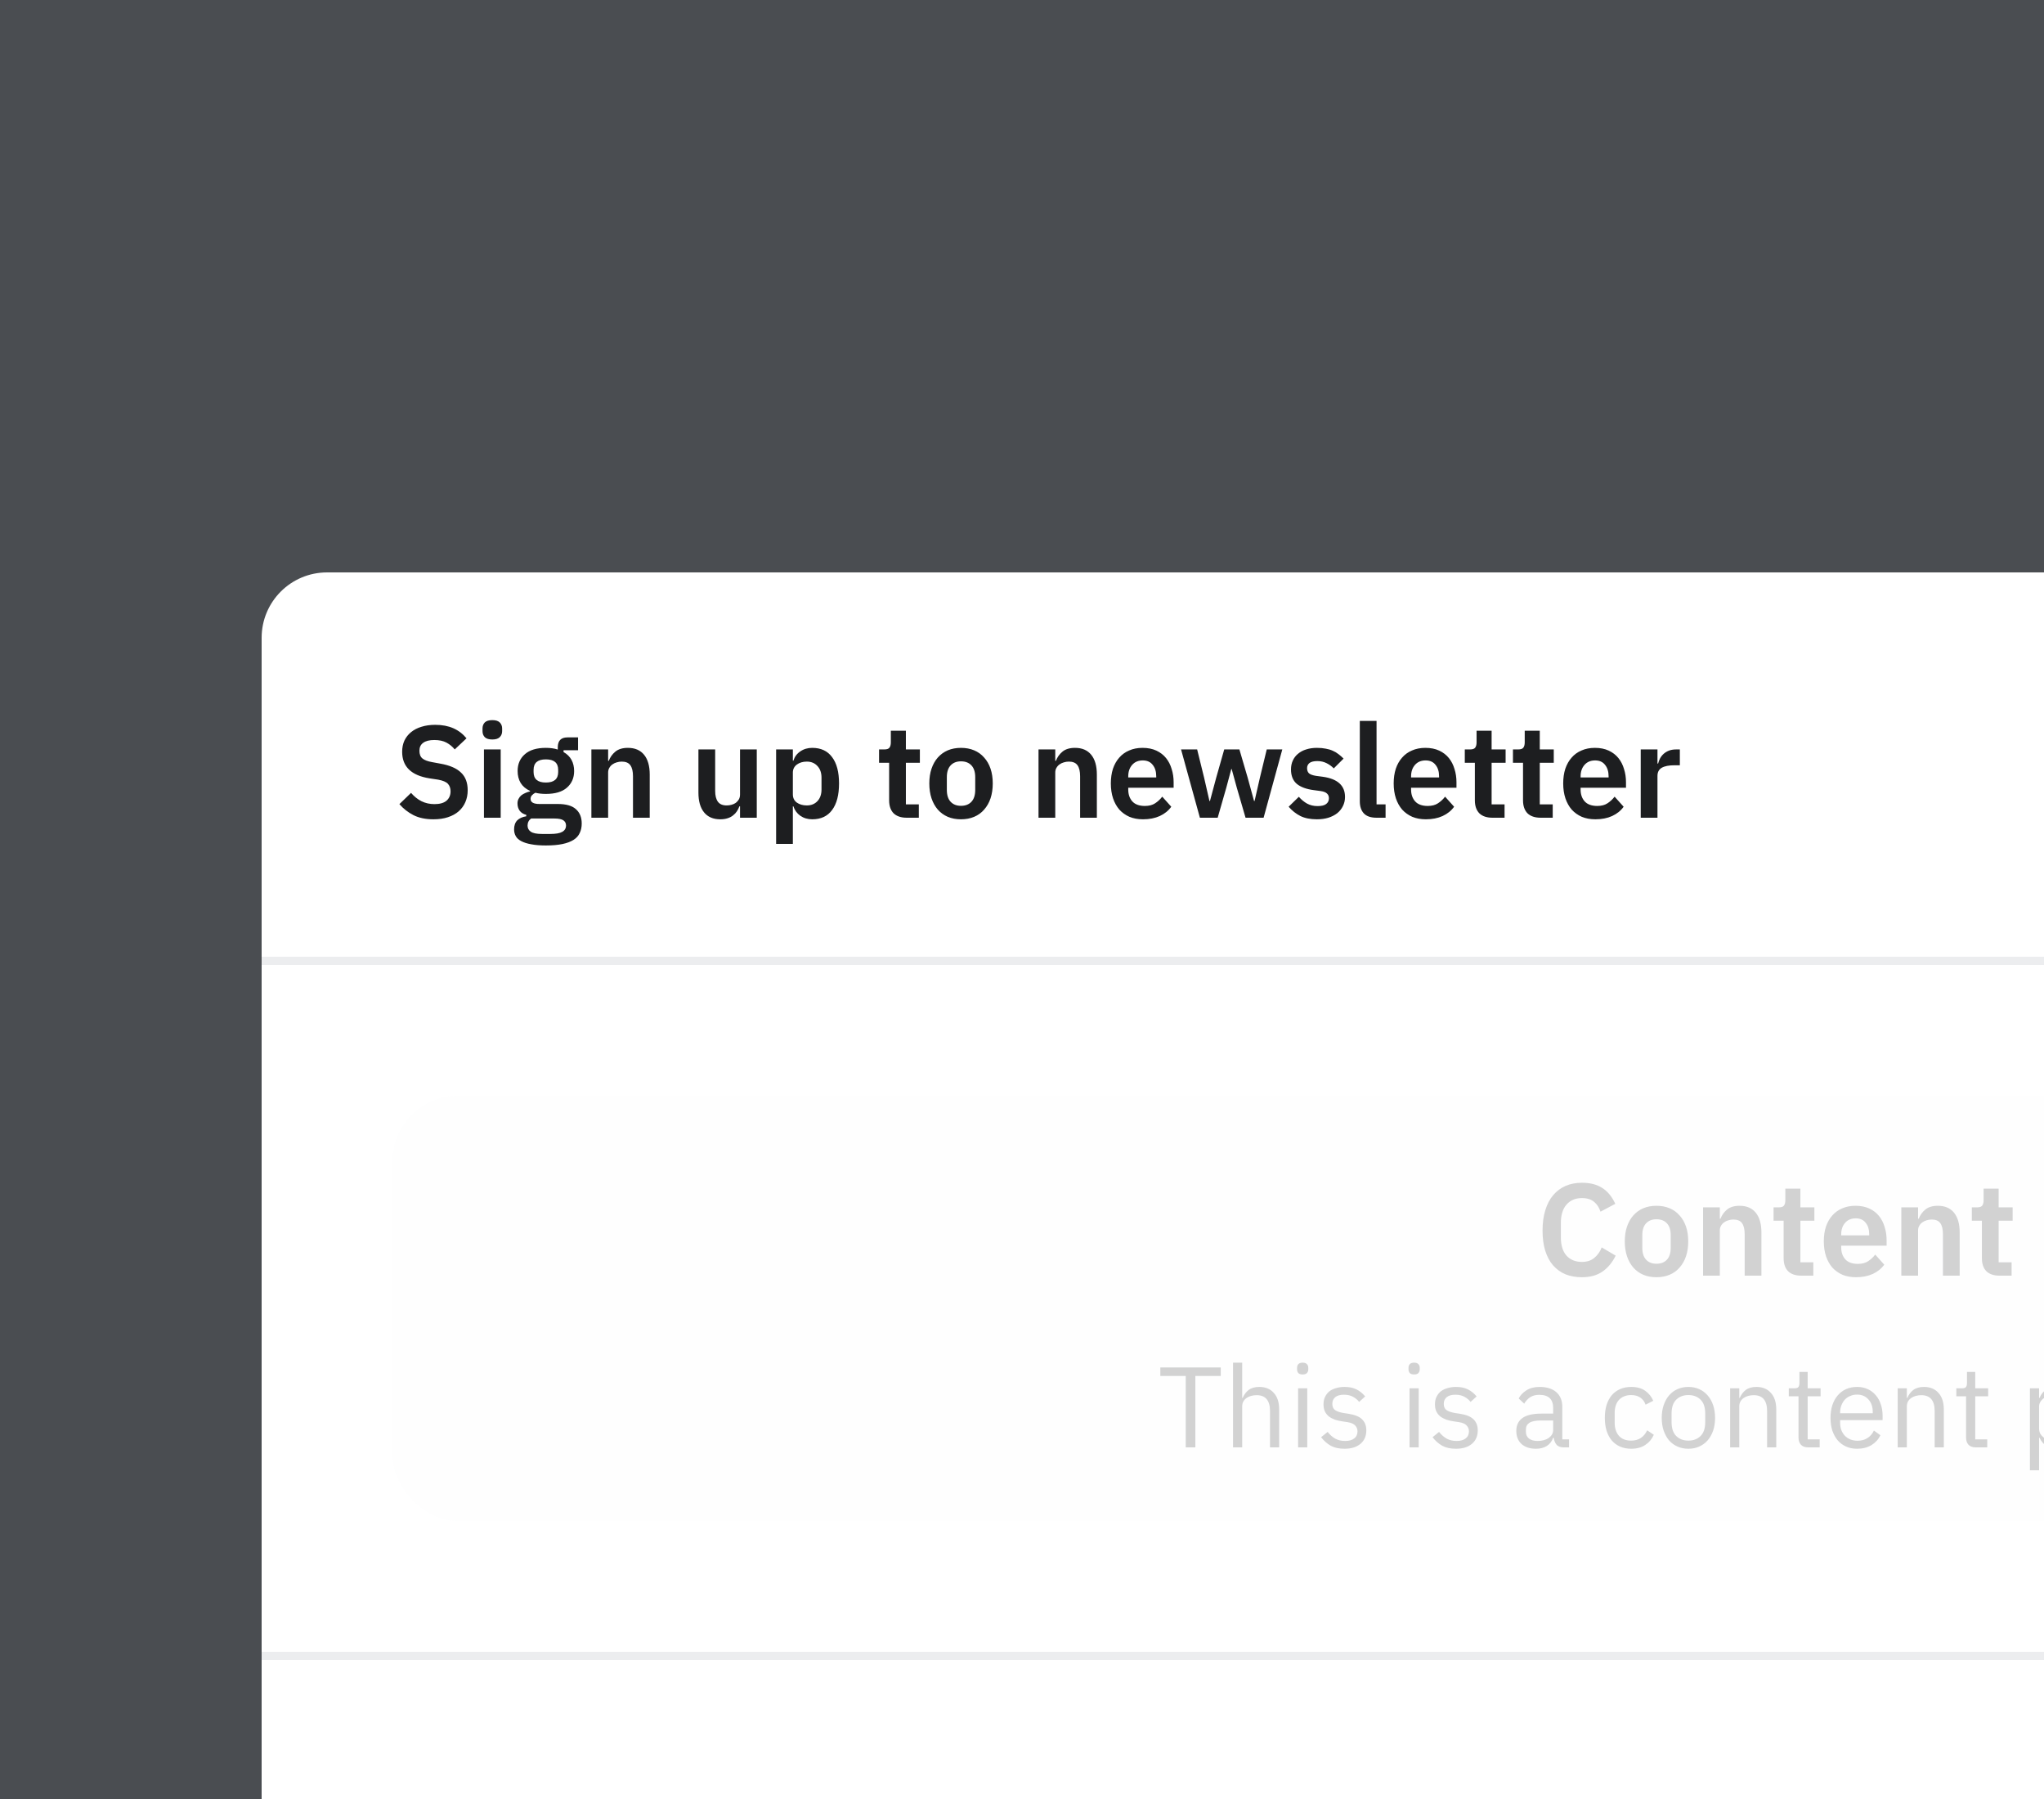 <svg width="250" height="220" viewBox="0 0 250 220" fill="none" xmlns="http://www.w3.org/2000/svg">
<g clip-path="url(#clip0_494_26155)">
<rect opacity="0.9" width="250" height="220" fill="#373A3E"/>
<g filter="url(#filter0_dd_494_26155)">
<g clip-path="url(#clip1_494_26155)">
<rect x="32" y="61" width="402" height="188" rx="8" fill="white"/>
<path d="M53.011 91.192C52.051 91.192 51.235 91.021 50.563 90.68C49.901 90.339 49.331 89.891 48.851 89.336L50.275 87.96C50.659 88.408 51.085 88.749 51.555 88.984C52.035 89.219 52.563 89.336 53.139 89.336C53.789 89.336 54.28 89.197 54.611 88.92C54.941 88.632 55.107 88.248 55.107 87.768C55.107 87.395 55 87.091 54.787 86.856C54.573 86.621 54.173 86.451 53.587 86.344L52.531 86.184C50.301 85.832 49.187 84.749 49.187 82.936C49.187 82.435 49.277 81.981 49.459 81.576C49.651 81.171 49.923 80.824 50.275 80.536C50.627 80.248 51.048 80.029 51.539 79.88C52.04 79.72 52.605 79.64 53.235 79.64C54.077 79.64 54.813 79.779 55.443 80.056C56.072 80.333 56.611 80.744 57.059 81.288L55.619 82.648C55.341 82.307 55.005 82.029 54.611 81.816C54.216 81.603 53.72 81.496 53.123 81.496C52.515 81.496 52.056 81.613 51.747 81.848C51.448 82.072 51.299 82.392 51.299 82.808C51.299 83.235 51.421 83.549 51.667 83.752C51.912 83.955 52.307 84.104 52.851 84.2L53.891 84.392C55.021 84.595 55.853 84.957 56.387 85.48C56.931 85.992 57.203 86.712 57.203 87.64C57.203 88.173 57.107 88.659 56.915 89.096C56.733 89.523 56.461 89.896 56.099 90.216C55.747 90.525 55.309 90.765 54.787 90.936C54.275 91.107 53.683 91.192 53.011 91.192ZM60.216 81.432C59.789 81.432 59.48 81.336 59.288 81.144C59.106 80.952 59.016 80.707 59.016 80.408V80.088C59.016 79.789 59.106 79.544 59.288 79.352C59.48 79.16 59.789 79.064 60.216 79.064C60.632 79.064 60.936 79.16 61.128 79.352C61.32 79.544 61.416 79.789 61.416 80.088V80.408C61.416 80.707 61.32 80.952 61.128 81.144C60.936 81.336 60.632 81.432 60.216 81.432ZM59.192 82.648H61.24V91H59.192V82.648ZM71.15 91.704C71.15 92.141 71.07 92.525 70.91 92.856C70.76 93.197 70.51 93.48 70.158 93.704C69.806 93.928 69.352 94.099 68.798 94.216C68.243 94.333 67.566 94.392 66.766 94.392C66.062 94.392 65.464 94.344 64.974 94.248C64.483 94.163 64.078 94.035 63.758 93.864C63.448 93.704 63.224 93.501 63.086 93.256C62.947 93.011 62.878 92.733 62.878 92.424C62.878 91.955 63.006 91.587 63.262 91.32C63.528 91.064 63.896 90.899 64.366 90.824V90.648C64.024 90.563 63.758 90.397 63.566 90.152C63.384 89.896 63.294 89.597 63.294 89.256C63.294 89.043 63.336 88.856 63.422 88.696C63.507 88.525 63.619 88.381 63.758 88.264C63.907 88.147 64.072 88.051 64.254 87.976C64.435 87.891 64.627 87.827 64.83 87.784V87.72C64.318 87.485 63.934 87.16 63.678 86.744C63.432 86.328 63.31 85.843 63.31 85.288C63.31 84.435 63.603 83.752 64.19 83.24C64.776 82.717 65.635 82.456 66.766 82.456C67.022 82.456 67.272 82.472 67.518 82.504C67.774 82.536 68.008 82.589 68.222 82.664V82.392C68.222 81.581 68.616 81.176 69.406 81.176H70.702V82.744H68.926V82.968C69.363 83.213 69.688 83.533 69.902 83.928C70.115 84.323 70.222 84.776 70.222 85.288C70.222 86.131 69.928 86.808 69.342 87.32C68.766 87.832 67.907 88.088 66.766 88.088C66.275 88.088 65.848 88.04 65.486 87.944C65.326 88.019 65.187 88.12 65.07 88.248C64.952 88.365 64.894 88.515 64.894 88.696C64.894 89.112 65.256 89.32 65.982 89.32H68.222C69.246 89.32 69.987 89.533 70.446 89.96C70.915 90.376 71.15 90.957 71.15 91.704ZM69.23 91.944C69.23 91.677 69.123 91.469 68.91 91.32C68.696 91.171 68.328 91.096 67.806 91.096H64.958C64.67 91.309 64.526 91.597 64.526 91.96C64.526 92.28 64.659 92.531 64.926 92.712C65.192 92.893 65.646 92.984 66.286 92.984H67.31C67.982 92.984 68.467 92.899 68.766 92.728C69.075 92.557 69.23 92.296 69.23 91.944ZM66.766 86.696C67.768 86.696 68.27 86.269 68.27 85.416V85.144C68.27 84.291 67.768 83.864 66.766 83.864C65.763 83.864 65.262 84.291 65.262 85.144V85.416C65.262 86.269 65.763 86.696 66.766 86.696ZM72.332 91V82.648H74.38V84.04H74.46C74.631 83.592 74.898 83.219 75.26 82.92C75.634 82.611 76.146 82.456 76.796 82.456C77.66 82.456 78.322 82.739 78.78 83.304C79.239 83.869 79.468 84.675 79.468 85.72V91H77.42V85.928C77.42 85.331 77.314 84.883 77.1 84.584C76.887 84.285 76.535 84.136 76.044 84.136C75.831 84.136 75.623 84.168 75.42 84.232C75.228 84.285 75.052 84.371 74.892 84.488C74.743 84.595 74.62 84.733 74.524 84.904C74.428 85.064 74.38 85.256 74.38 85.48V91H72.332ZM90.512 89.608H90.432C90.357 89.821 90.256 90.024 90.128 90.216C90.011 90.397 89.856 90.563 89.664 90.712C89.483 90.861 89.259 90.979 88.992 91.064C88.736 91.149 88.437 91.192 88.096 91.192C87.232 91.192 86.571 90.909 86.112 90.344C85.653 89.779 85.424 88.973 85.424 87.928V82.648H87.472V87.72C87.472 88.296 87.584 88.739 87.808 89.048C88.032 89.347 88.389 89.496 88.88 89.496C89.083 89.496 89.28 89.469 89.472 89.416C89.675 89.363 89.851 89.283 90 89.176C90.149 89.059 90.272 88.92 90.368 88.76C90.464 88.589 90.512 88.392 90.512 88.168V82.648H92.56V91H90.512V89.608ZM94.926 82.648H96.974V84.024H97.038C97.188 83.544 97.47 83.165 97.886 82.888C98.302 82.6 98.787 82.456 99.342 82.456C100.409 82.456 101.22 82.835 101.774 83.592C102.34 84.339 102.622 85.411 102.622 86.808C102.622 88.216 102.34 89.299 101.774 90.056C101.22 90.813 100.409 91.192 99.342 91.192C98.787 91.192 98.302 91.048 97.886 90.76C97.481 90.472 97.198 90.088 97.038 89.608H96.974V94.2H94.926V82.648ZM98.686 89.496C99.219 89.496 99.651 89.32 99.982 88.968C100.313 88.616 100.478 88.141 100.478 87.544V86.104C100.478 85.507 100.313 85.032 99.982 84.68C99.651 84.317 99.219 84.136 98.686 84.136C98.195 84.136 97.785 84.259 97.454 84.504C97.134 84.749 96.974 85.075 96.974 85.48V88.136C96.974 88.573 97.134 88.909 97.454 89.144C97.785 89.379 98.195 89.496 98.686 89.496ZM110.909 91C110.205 91 109.667 90.819 109.293 90.456C108.931 90.083 108.749 89.555 108.749 88.872V84.28H107.517V82.648H108.157C108.467 82.648 108.675 82.579 108.781 82.44C108.899 82.291 108.957 82.072 108.957 81.784V80.36H110.797V82.648H112.509V84.28H110.797V89.368H112.381V91H110.909ZM117.535 91.192C116.938 91.192 116.399 91.091 115.919 90.888C115.45 90.685 115.044 90.392 114.703 90.008C114.372 89.624 114.116 89.165 113.935 88.632C113.754 88.088 113.663 87.48 113.663 86.808C113.663 86.136 113.754 85.533 113.935 85C114.116 84.467 114.372 84.013 114.703 83.64C115.044 83.256 115.45 82.963 115.919 82.76C116.399 82.557 116.938 82.456 117.535 82.456C118.132 82.456 118.671 82.557 119.151 82.76C119.631 82.963 120.036 83.256 120.367 83.64C120.708 84.013 120.97 84.467 121.151 85C121.332 85.533 121.423 86.136 121.423 86.808C121.423 87.48 121.332 88.088 121.151 88.632C120.97 89.165 120.708 89.624 120.367 90.008C120.036 90.392 119.631 90.685 119.151 90.888C118.671 91.091 118.132 91.192 117.535 91.192ZM117.535 89.544C118.079 89.544 118.506 89.379 118.815 89.048C119.124 88.717 119.279 88.232 119.279 87.592V86.04C119.279 85.411 119.124 84.931 118.815 84.6C118.506 84.269 118.079 84.104 117.535 84.104C117.002 84.104 116.58 84.269 116.271 84.6C115.962 84.931 115.807 85.411 115.807 86.04V87.592C115.807 88.232 115.962 88.717 116.271 89.048C116.58 89.379 117.002 89.544 117.535 89.544ZM127.02 91V82.648H129.068V84.04H129.148C129.319 83.592 129.585 83.219 129.948 82.92C130.321 82.611 130.833 82.456 131.484 82.456C132.348 82.456 133.009 82.739 133.468 83.304C133.927 83.869 134.156 84.675 134.156 85.72V91H132.108V85.928C132.108 85.331 132.001 84.883 131.788 84.584C131.575 84.285 131.223 84.136 130.732 84.136C130.519 84.136 130.311 84.168 130.108 84.232C129.916 84.285 129.74 84.371 129.58 84.488C129.431 84.595 129.308 84.733 129.212 84.904C129.116 85.064 129.068 85.256 129.068 85.48V91H127.02ZM139.802 91.192C139.184 91.192 138.629 91.091 138.138 90.888C137.658 90.675 137.248 90.381 136.906 90.008C136.576 89.624 136.32 89.165 136.138 88.632C135.957 88.088 135.866 87.48 135.866 86.808C135.866 86.147 135.952 85.549 136.122 85.016C136.304 84.483 136.56 84.029 136.89 83.656C137.221 83.272 137.626 82.979 138.106 82.776C138.586 82.563 139.13 82.456 139.738 82.456C140.389 82.456 140.954 82.568 141.434 82.792C141.914 83.016 142.309 83.32 142.618 83.704C142.928 84.088 143.157 84.536 143.306 85.048C143.466 85.549 143.546 86.088 143.546 86.664V87.336H137.994V87.544C137.994 88.152 138.165 88.643 138.506 89.016C138.848 89.379 139.354 89.56 140.026 89.56C140.538 89.56 140.954 89.453 141.274 89.24C141.605 89.027 141.898 88.755 142.154 88.424L143.258 89.656C142.917 90.136 142.448 90.515 141.85 90.792C141.264 91.059 140.581 91.192 139.802 91.192ZM139.77 83.992C139.226 83.992 138.794 84.173 138.474 84.536C138.154 84.899 137.994 85.368 137.994 85.944V86.072H141.418V85.928C141.418 85.352 141.274 84.888 140.986 84.536C140.709 84.173 140.304 83.992 139.77 83.992ZM144.454 82.648H146.422L147.27 86.088L147.926 88.952H147.99L148.758 86.088L149.734 82.648H151.59L152.598 86.088L153.382 88.952H153.446L154.102 86.088L154.934 82.648H156.838L154.55 91H152.342L151.27 87.32L150.646 85.048H150.598L149.99 87.32L148.934 91H146.758L144.454 82.648ZM161.068 91.192C160.268 91.192 159.596 91.059 159.052 90.792C158.508 90.515 158.028 90.136 157.612 89.656L158.86 88.44C159.17 88.792 159.506 89.069 159.868 89.272C160.242 89.475 160.668 89.576 161.148 89.576C161.639 89.576 161.991 89.491 162.204 89.32C162.428 89.149 162.54 88.915 162.54 88.616C162.54 88.371 162.46 88.179 162.3 88.04C162.151 87.891 161.89 87.789 161.516 87.736L160.684 87.624C159.778 87.507 159.084 87.251 158.604 86.856C158.135 86.451 157.9 85.864 157.9 85.096C157.9 84.691 157.975 84.328 158.124 84.008C158.274 83.677 158.487 83.4 158.764 83.176C159.042 82.941 159.372 82.765 159.756 82.648C160.151 82.52 160.588 82.456 161.068 82.456C161.474 82.456 161.831 82.488 162.14 82.552C162.46 82.605 162.748 82.691 163.004 82.808C163.26 82.915 163.495 83.053 163.708 83.224C163.922 83.384 164.13 83.565 164.332 83.768L163.132 84.968C162.887 84.712 162.594 84.499 162.252 84.328C161.911 84.157 161.538 84.072 161.132 84.072C160.684 84.072 160.359 84.152 160.156 84.312C159.964 84.472 159.868 84.68 159.868 84.936C159.868 85.213 159.948 85.427 160.108 85.576C160.279 85.715 160.562 85.816 160.956 85.88L161.804 85.992C163.607 86.248 164.508 87.069 164.508 88.456C164.508 88.861 164.423 89.235 164.252 89.576C164.092 89.907 163.863 90.195 163.564 90.44C163.266 90.675 162.903 90.861 162.476 91C162.06 91.128 161.591 91.192 161.068 91.192ZM168.365 91C167.661 91 167.143 90.824 166.813 90.472C166.482 90.12 166.317 89.624 166.317 88.984V79.16H168.365V89.368H169.469V91H168.365ZM174.396 91.192C173.777 91.192 173.223 91.091 172.732 90.888C172.252 90.675 171.841 90.381 171.5 90.008C171.169 89.624 170.913 89.165 170.732 88.632C170.551 88.088 170.46 87.48 170.46 86.808C170.46 86.147 170.545 85.549 170.716 85.016C170.897 84.483 171.153 84.029 171.484 83.656C171.815 83.272 172.22 82.979 172.7 82.776C173.18 82.563 173.724 82.456 174.332 82.456C174.983 82.456 175.548 82.568 176.028 82.792C176.508 83.016 176.903 83.32 177.212 83.704C177.521 84.088 177.751 84.536 177.9 85.048C178.06 85.549 178.14 86.088 178.14 86.664V87.336H172.588V87.544C172.588 88.152 172.759 88.643 173.1 89.016C173.441 89.379 173.948 89.56 174.62 89.56C175.132 89.56 175.548 89.453 175.868 89.24C176.199 89.027 176.492 88.755 176.748 88.424L177.852 89.656C177.511 90.136 177.041 90.515 176.444 90.792C175.857 91.059 175.175 91.192 174.396 91.192ZM174.364 83.992C173.82 83.992 173.388 84.173 173.068 84.536C172.748 84.899 172.588 85.368 172.588 85.944V86.072H176.012V85.928C176.012 85.352 175.868 84.888 175.58 84.536C175.303 84.173 174.897 83.992 174.364 83.992ZM182.55 91C181.846 91 181.307 90.819 180.934 90.456C180.571 90.083 180.39 89.555 180.39 88.872V84.28H179.158V82.648H179.798C180.107 82.648 180.315 82.579 180.422 82.44C180.539 82.291 180.598 82.072 180.598 81.784V80.36H182.438V82.648H184.15V84.28H182.438V89.368H184.022V91H182.55ZM188.44 91C187.736 91 187.198 90.819 186.824 90.456C186.462 90.083 186.28 89.555 186.28 88.872V84.28H185.048V82.648H185.688C185.998 82.648 186.206 82.579 186.312 82.44C186.43 82.291 186.488 82.072 186.488 81.784V80.36H188.328V82.648H190.04V84.28H188.328V89.368H189.912V91H188.44ZM195.13 91.192C194.512 91.192 193.957 91.091 193.466 90.888C192.986 90.675 192.576 90.381 192.234 90.008C191.904 89.624 191.648 89.165 191.466 88.632C191.285 88.088 191.194 87.48 191.194 86.808C191.194 86.147 191.28 85.549 191.45 85.016C191.632 84.483 191.888 84.029 192.218 83.656C192.549 83.272 192.954 82.979 193.434 82.776C193.914 82.563 194.458 82.456 195.066 82.456C195.717 82.456 196.282 82.568 196.762 82.792C197.242 83.016 197.637 83.32 197.946 83.704C198.256 84.088 198.485 84.536 198.634 85.048C198.794 85.549 198.874 86.088 198.874 86.664V87.336H193.322V87.544C193.322 88.152 193.493 88.643 193.834 89.016C194.176 89.379 194.682 89.56 195.354 89.56C195.866 89.56 196.282 89.453 196.602 89.24C196.933 89.027 197.226 88.755 197.482 88.424L198.586 89.656C198.245 90.136 197.776 90.515 197.178 90.792C196.592 91.059 195.909 91.192 195.13 91.192ZM195.098 83.992C194.554 83.992 194.122 84.173 193.802 84.536C193.482 84.899 193.322 85.368 193.322 85.944V86.072H196.746V85.928C196.746 85.352 196.602 84.888 196.314 84.536C196.037 84.173 195.632 83.992 195.098 83.992ZM200.676 91V82.648H202.724V84.376H202.804C202.858 84.152 202.938 83.939 203.044 83.736C203.162 83.523 203.311 83.336 203.492 83.176C203.674 83.016 203.887 82.888 204.132 82.792C204.388 82.696 204.682 82.648 205.012 82.648H205.46V84.584H204.82C204.127 84.584 203.604 84.685 203.252 84.888C202.9 85.091 202.724 85.421 202.724 85.88V91H200.676Z" fill="#1D1E20"/>
<rect x="32" y="108" width="402" height="1" fill="#ECEDEF"/>
<rect width="402" height="84" transform="translate(32 109)" fill="white"/>
<g opacity="0.2">
<rect x="48" y="125" width="370" height="52" rx="8" fill="#F8FAFC"/>
<path d="M193.484 147.192C192.748 147.192 192.081 147.075 191.484 146.84C190.897 146.595 190.391 146.232 189.964 145.752C189.548 145.272 189.228 144.68 189.004 143.976C188.78 143.261 188.668 142.435 188.668 141.496C188.668 140.557 188.78 139.725 189.004 139C189.228 138.264 189.548 137.651 189.964 137.16C190.391 136.659 190.897 136.28 191.484 136.024C192.081 135.768 192.748 135.64 193.484 135.64C194.487 135.64 195.319 135.853 195.98 136.28C196.641 136.707 197.169 137.352 197.564 138.216L195.756 139.176C195.596 138.675 195.335 138.275 194.972 137.976C194.609 137.667 194.113 137.512 193.484 137.512C192.695 137.512 192.065 137.779 191.596 138.312C191.137 138.845 190.908 139.592 190.908 140.552V142.312C190.908 143.283 191.137 144.029 191.596 144.552C192.065 145.064 192.695 145.32 193.484 145.32C194.113 145.32 194.625 145.149 195.02 144.808C195.425 144.467 195.719 144.045 195.9 143.544L197.612 144.552C197.207 145.384 196.668 146.035 195.996 146.504C195.324 146.963 194.487 147.192 193.484 147.192ZM202.598 147.192C202 147.192 201.462 147.091 200.982 146.888C200.512 146.685 200.107 146.392 199.766 146.008C199.435 145.624 199.179 145.165 198.998 144.632C198.816 144.088 198.726 143.48 198.726 142.808C198.726 142.136 198.816 141.533 198.998 141C199.179 140.467 199.435 140.013 199.766 139.64C200.107 139.256 200.512 138.963 200.982 138.76C201.462 138.557 202 138.456 202.598 138.456C203.195 138.456 203.734 138.557 204.214 138.76C204.694 138.963 205.099 139.256 205.43 139.64C205.771 140.013 206.032 140.467 206.214 141C206.395 141.533 206.486 142.136 206.486 142.808C206.486 143.48 206.395 144.088 206.214 144.632C206.032 145.165 205.771 145.624 205.43 146.008C205.099 146.392 204.694 146.685 204.214 146.888C203.734 147.091 203.195 147.192 202.598 147.192ZM202.598 145.544C203.142 145.544 203.568 145.379 203.878 145.048C204.187 144.717 204.342 144.232 204.342 143.592V142.04C204.342 141.411 204.187 140.931 203.878 140.6C203.568 140.269 203.142 140.104 202.598 140.104C202.064 140.104 201.643 140.269 201.334 140.6C201.024 140.931 200.87 141.411 200.87 142.04V143.592C200.87 144.232 201.024 144.717 201.334 145.048C201.643 145.379 202.064 145.544 202.598 145.544ZM208.301 147V138.648H210.349V140.04H210.429C210.6 139.592 210.867 139.219 211.229 138.92C211.603 138.611 212.115 138.456 212.765 138.456C213.629 138.456 214.291 138.739 214.749 139.304C215.208 139.869 215.437 140.675 215.437 141.72V147H213.389V141.928C213.389 141.331 213.283 140.883 213.069 140.584C212.856 140.285 212.504 140.136 212.013 140.136C211.8 140.136 211.592 140.168 211.389 140.232C211.197 140.285 211.021 140.371 210.861 140.488C210.712 140.595 210.589 140.733 210.493 140.904C210.397 141.064 210.349 141.256 210.349 141.48V147H208.301ZM220.315 147C219.611 147 219.073 146.819 218.699 146.456C218.337 146.083 218.155 145.555 218.155 144.872V140.28H216.923V138.648H217.563C217.873 138.648 218.081 138.579 218.187 138.44C218.305 138.291 218.363 138.072 218.363 137.784V136.36H220.203V138.648H221.915V140.28H220.203V145.368H221.787V147H220.315ZM227.005 147.192C226.387 147.192 225.832 147.091 225.341 146.888C224.861 146.675 224.451 146.381 224.109 146.008C223.779 145.624 223.523 145.165 223.341 144.632C223.16 144.088 223.069 143.48 223.069 142.808C223.069 142.147 223.155 141.549 223.325 141.016C223.507 140.483 223.763 140.029 224.093 139.656C224.424 139.272 224.829 138.979 225.309 138.776C225.789 138.563 226.333 138.456 226.941 138.456C227.592 138.456 228.157 138.568 228.637 138.792C229.117 139.016 229.512 139.32 229.821 139.704C230.131 140.088 230.36 140.536 230.509 141.048C230.669 141.549 230.749 142.088 230.749 142.664V143.336H225.197V143.544C225.197 144.152 225.368 144.643 225.709 145.016C226.051 145.379 226.557 145.56 227.229 145.56C227.741 145.56 228.157 145.453 228.477 145.24C228.808 145.027 229.101 144.755 229.357 144.424L230.461 145.656C230.12 146.136 229.651 146.515 229.053 146.792C228.467 147.059 227.784 147.192 227.005 147.192ZM226.973 139.992C226.429 139.992 225.997 140.173 225.677 140.536C225.357 140.899 225.197 141.368 225.197 141.944V142.072H228.621V141.928C228.621 141.352 228.477 140.888 228.189 140.536C227.912 140.173 227.507 139.992 226.973 139.992ZM232.551 147V138.648H234.599V140.04H234.679C234.85 139.592 235.117 139.219 235.479 138.92C235.853 138.611 236.365 138.456 237.015 138.456C237.879 138.456 238.541 138.739 238.999 139.304C239.458 139.869 239.687 140.675 239.687 141.72V147H237.639V141.928C237.639 141.331 237.533 140.883 237.319 140.584C237.106 140.285 236.754 140.136 236.263 140.136C236.05 140.136 235.842 140.168 235.639 140.232C235.447 140.285 235.271 140.371 235.111 140.488C234.962 140.595 234.839 140.733 234.743 140.904C234.647 141.064 234.599 141.256 234.599 141.48V147H232.551ZM244.565 147C243.861 147 243.323 146.819 242.949 146.456C242.587 146.083 242.405 145.555 242.405 144.872V140.28H241.173V138.648H241.813C242.123 138.648 242.331 138.579 242.437 138.44C242.555 138.291 242.613 138.072 242.613 137.784V136.36H244.453V138.648H246.165V140.28H244.453V145.368H246.037V147H244.565ZM254.459 147.192C253.659 147.192 252.987 147.059 252.443 146.792C251.899 146.515 251.419 146.136 251.003 145.656L252.251 144.44C252.56 144.792 252.896 145.069 253.259 145.272C253.632 145.475 254.059 145.576 254.539 145.576C255.03 145.576 255.382 145.491 255.595 145.32C255.819 145.149 255.931 144.915 255.931 144.616C255.931 144.371 255.851 144.179 255.691 144.04C255.542 143.891 255.28 143.789 254.907 143.736L254.075 143.624C253.168 143.507 252.475 143.251 251.995 142.856C251.526 142.451 251.291 141.864 251.291 141.096C251.291 140.691 251.366 140.328 251.515 140.008C251.664 139.677 251.878 139.4 252.155 139.176C252.432 138.941 252.763 138.765 253.147 138.648C253.542 138.52 253.979 138.456 254.459 138.456C254.864 138.456 255.222 138.488 255.531 138.552C255.851 138.605 256.139 138.691 256.395 138.808C256.651 138.915 256.886 139.053 257.099 139.224C257.312 139.384 257.52 139.565 257.723 139.768L256.523 140.968C256.278 140.712 255.984 140.499 255.643 140.328C255.302 140.157 254.928 140.072 254.523 140.072C254.075 140.072 253.75 140.152 253.547 140.312C253.355 140.472 253.259 140.68 253.259 140.936C253.259 141.213 253.339 141.427 253.499 141.576C253.67 141.715 253.952 141.816 254.347 141.88L255.195 141.992C256.998 142.248 257.899 143.069 257.899 144.456C257.899 144.861 257.814 145.235 257.643 145.576C257.483 145.907 257.254 146.195 256.955 146.44C256.656 146.675 256.294 146.861 255.867 147C255.451 147.128 254.982 147.192 254.459 147.192ZM261.755 147C261.051 147 260.534 146.824 260.203 146.472C259.873 146.12 259.707 145.624 259.707 144.984V135.16H261.755V145.368H262.859V147H261.755ZM267.723 147.192C267.125 147.192 266.587 147.091 266.107 146.888C265.637 146.685 265.232 146.392 264.891 146.008C264.56 145.624 264.304 145.165 264.123 144.632C263.941 144.088 263.851 143.48 263.851 142.808C263.851 142.136 263.941 141.533 264.123 141C264.304 140.467 264.56 140.013 264.891 139.64C265.232 139.256 265.637 138.963 266.107 138.76C266.587 138.557 267.125 138.456 267.723 138.456C268.32 138.456 268.859 138.557 269.339 138.76C269.819 138.963 270.224 139.256 270.555 139.64C270.896 140.013 271.157 140.467 271.339 141C271.52 141.533 271.611 142.136 271.611 142.808C271.611 143.48 271.52 144.088 271.339 144.632C271.157 145.165 270.896 145.624 270.555 146.008C270.224 146.392 269.819 146.685 269.339 146.888C268.859 147.091 268.32 147.192 267.723 147.192ZM267.723 145.544C268.267 145.544 268.693 145.379 269.003 145.048C269.312 144.717 269.467 144.232 269.467 143.592V142.04C269.467 141.411 269.312 140.931 269.003 140.6C268.693 140.269 268.267 140.104 267.723 140.104C267.189 140.104 266.768 140.269 266.459 140.6C266.149 140.931 265.995 141.411 265.995 142.04V143.592C265.995 144.232 266.149 144.717 266.459 145.048C266.768 145.379 267.189 145.544 267.723 145.544ZM275.972 147C275.268 147 274.729 146.819 274.356 146.456C273.993 146.083 273.812 145.555 273.812 144.872V140.28H272.58V138.648H273.22C273.529 138.648 273.737 138.579 273.844 138.44C273.961 138.291 274.02 138.072 274.02 137.784V136.36H275.86V138.648H277.572V140.28H275.86V145.368H277.444V147H275.972Z" fill="#1D1E20"/>
<path d="M146.202 159.264V168H145.026V159.264H141.918V158.228H149.31V159.264H146.202ZM150.812 157.64H151.932V161.952H151.988C152.165 161.541 152.413 161.215 152.73 160.972C153.057 160.729 153.491 160.608 154.032 160.608C154.779 160.608 155.367 160.851 155.796 161.336C156.235 161.812 156.454 162.489 156.454 163.366V168H155.334V163.562C155.334 162.265 154.788 161.616 153.696 161.616C153.472 161.616 153.253 161.644 153.038 161.7C152.833 161.756 152.646 161.84 152.478 161.952C152.31 162.064 152.175 162.209 152.072 162.386C151.979 162.554 151.932 162.755 151.932 162.988V168H150.812V157.64ZM159.329 159.082C159.086 159.082 158.909 159.026 158.797 158.914C158.694 158.793 158.643 158.639 158.643 158.452V158.27C158.643 158.083 158.694 157.934 158.797 157.822C158.909 157.701 159.086 157.64 159.329 157.64C159.572 157.64 159.744 157.701 159.847 157.822C159.959 157.934 160.015 158.083 160.015 158.27V158.452C160.015 158.639 159.959 158.793 159.847 158.914C159.744 159.026 159.572 159.082 159.329 159.082ZM158.769 160.776H159.889V168H158.769V160.776ZM164.439 168.168C163.767 168.168 163.202 168.042 162.745 167.79C162.297 167.529 161.91 167.183 161.583 166.754L162.381 166.11C162.661 166.465 162.974 166.74 163.319 166.936C163.664 167.123 164.066 167.216 164.523 167.216C164.999 167.216 165.368 167.113 165.629 166.908C165.9 166.703 166.035 166.413 166.035 166.04C166.035 165.76 165.942 165.522 165.755 165.326C165.578 165.121 165.251 164.981 164.775 164.906L164.201 164.822C163.865 164.775 163.557 164.705 163.277 164.612C162.997 164.509 162.75 164.379 162.535 164.22C162.33 164.052 162.166 163.847 162.045 163.604C161.933 163.361 161.877 163.072 161.877 162.736C161.877 162.381 161.942 162.073 162.073 161.812C162.204 161.541 162.381 161.317 162.605 161.14C162.838 160.963 163.114 160.832 163.431 160.748C163.748 160.655 164.089 160.608 164.453 160.608C165.041 160.608 165.531 160.711 165.923 160.916C166.324 161.121 166.674 161.406 166.973 161.77L166.231 162.442C166.072 162.218 165.839 162.017 165.531 161.84C165.223 161.653 164.836 161.56 164.369 161.56C163.902 161.56 163.548 161.663 163.305 161.868C163.072 162.064 162.955 162.335 162.955 162.68C162.955 163.035 163.072 163.291 163.305 163.45C163.548 163.609 163.893 163.725 164.341 163.8L164.901 163.884C165.704 164.005 166.273 164.239 166.609 164.584C166.945 164.92 167.113 165.363 167.113 165.914C167.113 166.614 166.875 167.165 166.399 167.566C165.923 167.967 165.27 168.168 164.439 168.168ZM172.96 159.082C172.717 159.082 172.54 159.026 172.428 158.914C172.325 158.793 172.274 158.639 172.274 158.452V158.27C172.274 158.083 172.325 157.934 172.428 157.822C172.54 157.701 172.717 157.64 172.96 157.64C173.203 157.64 173.375 157.701 173.478 157.822C173.59 157.934 173.646 158.083 173.646 158.27V158.452C173.646 158.639 173.59 158.793 173.478 158.914C173.375 159.026 173.203 159.082 172.96 159.082ZM172.4 160.776H173.52V168H172.4V160.776ZM178.07 168.168C177.398 168.168 176.833 168.042 176.376 167.79C175.928 167.529 175.541 167.183 175.214 166.754L176.012 166.11C176.292 166.465 176.605 166.74 176.95 166.936C177.295 167.123 177.697 167.216 178.154 167.216C178.63 167.216 178.999 167.113 179.26 166.908C179.531 166.703 179.666 166.413 179.666 166.04C179.666 165.76 179.573 165.522 179.386 165.326C179.209 165.121 178.882 164.981 178.406 164.906L177.832 164.822C177.496 164.775 177.188 164.705 176.908 164.612C176.628 164.509 176.381 164.379 176.166 164.22C175.961 164.052 175.797 163.847 175.676 163.604C175.564 163.361 175.508 163.072 175.508 162.736C175.508 162.381 175.573 162.073 175.704 161.812C175.835 161.541 176.012 161.317 176.236 161.14C176.469 160.963 176.745 160.832 177.062 160.748C177.379 160.655 177.72 160.608 178.084 160.608C178.672 160.608 179.162 160.711 179.554 160.916C179.955 161.121 180.305 161.406 180.604 161.77L179.862 162.442C179.703 162.218 179.47 162.017 179.162 161.84C178.854 161.653 178.467 161.56 178 161.56C177.533 161.56 177.179 161.663 176.936 161.868C176.703 162.064 176.586 162.335 176.586 162.68C176.586 163.035 176.703 163.291 176.936 163.45C177.179 163.609 177.524 163.725 177.972 163.8L178.532 163.884C179.335 164.005 179.904 164.239 180.24 164.584C180.576 164.92 180.744 165.363 180.744 165.914C180.744 166.614 180.506 167.165 180.03 167.566C179.554 167.967 178.901 168.168 178.07 168.168ZM191.281 168C190.861 168 190.557 167.888 190.371 167.664C190.193 167.44 190.081 167.16 190.035 166.824H189.965C189.806 167.272 189.545 167.608 189.181 167.832C188.817 168.056 188.383 168.168 187.879 168.168C187.113 168.168 186.516 167.972 186.087 167.58C185.667 167.188 185.457 166.656 185.457 165.984C185.457 165.303 185.704 164.78 186.199 164.416C186.703 164.052 187.482 163.87 188.537 163.87H189.965V163.156C189.965 162.643 189.825 162.251 189.545 161.98C189.265 161.709 188.835 161.574 188.257 161.574C187.818 161.574 187.449 161.672 187.151 161.868C186.861 162.064 186.619 162.325 186.423 162.652L185.751 162.022C185.947 161.63 186.259 161.299 186.689 161.028C187.118 160.748 187.659 160.608 188.313 160.608C189.19 160.608 189.871 160.823 190.357 161.252C190.842 161.681 191.085 162.279 191.085 163.044V167.02H191.911V168H191.281ZM188.061 167.216C188.341 167.216 188.597 167.183 188.831 167.118C189.064 167.053 189.265 166.959 189.433 166.838C189.601 166.717 189.731 166.577 189.825 166.418C189.918 166.259 189.965 166.087 189.965 165.9V164.71H188.481C187.837 164.71 187.365 164.803 187.067 164.99C186.777 165.177 186.633 165.447 186.633 165.802V166.096C186.633 166.451 186.759 166.726 187.011 166.922C187.272 167.118 187.622 167.216 188.061 167.216ZM199.506 168.168C199.002 168.168 198.549 168.079 198.148 167.902C197.747 167.725 197.406 167.473 197.126 167.146C196.855 166.819 196.645 166.423 196.496 165.956C196.356 165.489 196.286 164.967 196.286 164.388C196.286 163.809 196.356 163.287 196.496 162.82C196.645 162.353 196.855 161.957 197.126 161.63C197.406 161.303 197.747 161.051 198.148 160.874C198.549 160.697 199.002 160.608 199.506 160.608C200.225 160.608 200.799 160.767 201.228 161.084C201.667 161.392 201.993 161.798 202.208 162.302L201.27 162.778C201.139 162.405 200.925 162.115 200.626 161.91C200.327 161.705 199.954 161.602 199.506 161.602C199.17 161.602 198.876 161.658 198.624 161.77C198.372 161.873 198.162 162.022 197.994 162.218C197.826 162.405 197.7 162.633 197.616 162.904C197.532 163.165 197.49 163.455 197.49 163.772V165.004C197.49 165.639 197.658 166.161 197.994 166.572C198.339 166.973 198.843 167.174 199.506 167.174C200.411 167.174 201.065 166.754 201.466 165.914L202.278 166.46C202.045 166.983 201.695 167.398 201.228 167.706C200.771 168.014 200.197 168.168 199.506 168.168ZM206.507 168.168C206.022 168.168 205.578 168.079 205.177 167.902C204.776 167.725 204.43 167.473 204.141 167.146C203.861 166.81 203.642 166.413 203.483 165.956C203.324 165.489 203.245 164.967 203.245 164.388C203.245 163.819 203.324 163.301 203.483 162.834C203.642 162.367 203.861 161.971 204.141 161.644C204.43 161.308 204.776 161.051 205.177 160.874C205.578 160.697 206.022 160.608 206.507 160.608C206.992 160.608 207.431 160.697 207.823 160.874C208.224 161.051 208.57 161.308 208.859 161.644C209.148 161.971 209.372 162.367 209.531 162.834C209.69 163.301 209.769 163.819 209.769 164.388C209.769 164.967 209.69 165.489 209.531 165.956C209.372 166.413 209.148 166.81 208.859 167.146C208.57 167.473 208.224 167.725 207.823 167.902C207.431 168.079 206.992 168.168 206.507 168.168ZM206.507 167.174C207.114 167.174 207.608 166.987 207.991 166.614C208.374 166.241 208.565 165.671 208.565 164.906V163.87C208.565 163.105 208.374 162.535 207.991 162.162C207.608 161.789 207.114 161.602 206.507 161.602C205.9 161.602 205.406 161.789 205.023 162.162C204.64 162.535 204.449 163.105 204.449 163.87V164.906C204.449 165.671 204.64 166.241 205.023 166.614C205.406 166.987 205.9 167.174 206.507 167.174ZM211.611 168V160.776H212.731V161.952H212.787C212.964 161.541 213.212 161.215 213.529 160.972C213.856 160.729 214.29 160.608 214.831 160.608C215.578 160.608 216.166 160.851 216.595 161.336C217.034 161.812 217.253 162.489 217.253 163.366V168H216.133V163.562C216.133 162.265 215.587 161.616 214.495 161.616C214.271 161.616 214.052 161.644 213.837 161.7C213.632 161.756 213.445 161.84 213.277 161.952C213.109 162.064 212.974 162.209 212.871 162.386C212.778 162.554 212.731 162.755 212.731 162.988V168H211.611ZM221.164 168C220.772 168 220.473 167.893 220.268 167.678C220.072 167.454 219.974 167.165 219.974 166.81V161.756H218.784V160.776H219.456C219.699 160.776 219.862 160.729 219.946 160.636C220.039 160.533 220.086 160.361 220.086 160.118V158.774H221.094V160.776H222.676V161.756H221.094V167.02H222.564V168H221.164ZM227.137 168.168C226.643 168.168 226.195 168.079 225.793 167.902C225.401 167.725 225.061 167.473 224.771 167.146C224.491 166.81 224.272 166.413 224.113 165.956C223.964 165.489 223.889 164.967 223.889 164.388C223.889 163.819 223.964 163.301 224.113 162.834C224.272 162.367 224.491 161.971 224.771 161.644C225.061 161.308 225.401 161.051 225.793 160.874C226.195 160.697 226.643 160.608 227.137 160.608C227.623 160.608 228.057 160.697 228.439 160.874C228.822 161.051 229.149 161.299 229.419 161.616C229.69 161.924 229.895 162.293 230.035 162.722C230.185 163.151 230.259 163.623 230.259 164.136V164.668H225.065V165.004C225.065 165.312 225.112 165.601 225.205 165.872C225.308 166.133 225.448 166.362 225.625 166.558C225.812 166.754 226.036 166.908 226.297 167.02C226.568 167.132 226.871 167.188 227.207 167.188C227.665 167.188 228.061 167.081 228.397 166.866C228.743 166.651 229.009 166.343 229.195 165.942L229.993 166.516C229.76 167.011 229.396 167.412 228.901 167.72C228.407 168.019 227.819 168.168 227.137 168.168ZM227.137 161.546C226.829 161.546 226.549 161.602 226.297 161.714C226.045 161.817 225.826 161.966 225.639 162.162C225.462 162.358 225.322 162.591 225.219 162.862C225.117 163.123 225.065 163.413 225.065 163.73V163.828H229.055V163.674C229.055 163.03 228.878 162.517 228.523 162.134C228.178 161.742 227.716 161.546 227.137 161.546ZM232.105 168V160.776H233.225V161.952H233.281C233.458 161.541 233.706 161.215 234.023 160.972C234.35 160.729 234.784 160.608 235.325 160.608C236.072 160.608 236.66 160.851 237.089 161.336C237.528 161.812 237.747 162.489 237.747 163.366V168H236.627V163.562C236.627 162.265 236.081 161.616 234.989 161.616C234.765 161.616 234.546 161.644 234.331 161.7C234.126 161.756 233.939 161.84 233.771 161.952C233.603 162.064 233.468 162.209 233.365 162.386C233.272 162.554 233.225 162.755 233.225 162.988V168H232.105ZM241.658 168C241.266 168 240.967 167.893 240.762 167.678C240.566 167.454 240.468 167.165 240.468 166.81V161.756H239.278V160.776H239.95C240.193 160.776 240.356 160.729 240.44 160.636C240.533 160.533 240.58 160.361 240.58 160.118V158.774H241.588V160.776H243.17V161.756H241.588V167.02H243.058V168H241.658ZM248.279 160.776H249.399V161.952H249.455C249.642 161.495 249.912 161.159 250.267 160.944C250.631 160.72 251.065 160.608 251.569 160.608C252.017 160.608 252.423 160.697 252.787 160.874C253.151 161.051 253.459 161.303 253.711 161.63C253.972 161.957 254.168 162.353 254.299 162.82C254.439 163.287 254.509 163.809 254.509 164.388C254.509 164.967 254.439 165.489 254.299 165.956C254.168 166.423 253.972 166.819 253.711 167.146C253.459 167.473 253.151 167.725 252.787 167.902C252.423 168.079 252.017 168.168 251.569 168.168C250.589 168.168 249.884 167.72 249.455 166.824H249.399V170.8H248.279V160.776ZM251.261 167.16C251.896 167.16 252.395 166.964 252.759 166.572C253.123 166.171 253.305 165.648 253.305 165.004V163.772C253.305 163.128 253.123 162.61 252.759 162.218C252.395 161.817 251.896 161.616 251.261 161.616C251.009 161.616 250.766 161.653 250.533 161.728C250.309 161.793 250.113 161.887 249.945 162.008C249.777 162.129 249.642 162.279 249.539 162.456C249.446 162.624 249.399 162.806 249.399 163.002V165.69C249.399 165.923 249.446 166.133 249.539 166.32C249.642 166.497 249.777 166.651 249.945 166.782C250.113 166.903 250.309 166.997 250.533 167.062C250.766 167.127 251.009 167.16 251.261 167.16ZM257.59 168C257.198 168 256.899 167.893 256.694 167.678C256.498 167.454 256.4 167.174 256.4 166.838V157.64H257.52V167.02H258.584V168H257.59ZM265.464 168C265.044 168 264.741 167.888 264.554 167.664C264.377 167.44 264.265 167.16 264.218 166.824H264.148C263.99 167.272 263.728 167.608 263.364 167.832C263 168.056 262.566 168.168 262.062 168.168C261.297 168.168 260.7 167.972 260.27 167.58C259.85 167.188 259.64 166.656 259.64 165.984C259.64 165.303 259.888 164.78 260.382 164.416C260.886 164.052 261.666 163.87 262.72 163.87H264.148V163.156C264.148 162.643 264.008 162.251 263.728 161.98C263.448 161.709 263.019 161.574 262.44 161.574C262.002 161.574 261.633 161.672 261.334 161.868C261.045 162.064 260.802 162.325 260.606 162.652L259.934 162.022C260.13 161.63 260.443 161.299 260.872 161.028C261.302 160.748 261.843 160.608 262.496 160.608C263.374 160.608 264.055 160.823 264.54 161.252C265.026 161.681 265.268 162.279 265.268 163.044V167.02H266.094V168H265.464ZM262.244 167.216C262.524 167.216 262.781 167.183 263.014 167.118C263.248 167.053 263.448 166.959 263.616 166.838C263.784 166.717 263.915 166.577 264.008 166.418C264.102 166.259 264.148 166.087 264.148 165.9V164.71H262.664C262.02 164.71 261.549 164.803 261.25 164.99C260.961 165.177 260.816 165.447 260.816 165.802V166.096C260.816 166.451 260.942 166.726 261.194 166.922C261.456 167.118 261.806 167.216 262.244 167.216ZM270.381 168.168C269.877 168.168 269.424 168.079 269.023 167.902C268.622 167.725 268.281 167.473 268.001 167.146C267.73 166.819 267.52 166.423 267.371 165.956C267.231 165.489 267.161 164.967 267.161 164.388C267.161 163.809 267.231 163.287 267.371 162.82C267.52 162.353 267.73 161.957 268.001 161.63C268.281 161.303 268.622 161.051 269.023 160.874C269.424 160.697 269.877 160.608 270.381 160.608C271.1 160.608 271.674 160.767 272.103 161.084C272.542 161.392 272.868 161.798 273.083 162.302L272.145 162.778C272.014 162.405 271.8 162.115 271.501 161.91C271.202 161.705 270.829 161.602 270.381 161.602C270.045 161.602 269.751 161.658 269.499 161.77C269.247 161.873 269.037 162.022 268.869 162.218C268.701 162.405 268.575 162.633 268.491 162.904C268.407 163.165 268.365 163.455 268.365 163.772V165.004C268.365 165.639 268.533 166.161 268.869 166.572C269.214 166.973 269.718 167.174 270.381 167.174C271.286 167.174 271.94 166.754 272.341 165.914L273.153 166.46C272.92 166.983 272.57 167.398 272.103 167.706C271.646 168.014 271.072 168.168 270.381 168.168ZM277.368 168.168C276.873 168.168 276.425 168.079 276.024 167.902C275.632 167.725 275.291 167.473 275.002 167.146C274.722 166.81 274.503 166.413 274.344 165.956C274.195 165.489 274.12 164.967 274.12 164.388C274.12 163.819 274.195 163.301 274.344 162.834C274.503 162.367 274.722 161.971 275.002 161.644C275.291 161.308 275.632 161.051 276.024 160.874C276.425 160.697 276.873 160.608 277.368 160.608C277.853 160.608 278.287 160.697 278.67 160.874C279.053 161.051 279.379 161.299 279.65 161.616C279.921 161.924 280.126 162.293 280.266 162.722C280.415 163.151 280.49 163.623 280.49 164.136V164.668H275.296V165.004C275.296 165.312 275.343 165.601 275.436 165.872C275.539 166.133 275.679 166.362 275.856 166.558C276.043 166.754 276.267 166.908 276.528 167.02C276.799 167.132 277.102 167.188 277.438 167.188C277.895 167.188 278.292 167.081 278.628 166.866C278.973 166.651 279.239 166.343 279.426 165.942L280.224 166.516C279.991 167.011 279.627 167.412 279.132 167.72C278.637 168.019 278.049 168.168 277.368 168.168ZM277.368 161.546C277.06 161.546 276.78 161.602 276.528 161.714C276.276 161.817 276.057 161.966 275.87 162.162C275.693 162.358 275.553 162.591 275.45 162.862C275.347 163.123 275.296 163.413 275.296 163.73V163.828H279.286V163.674C279.286 163.03 279.109 162.517 278.754 162.134C278.409 161.742 277.947 161.546 277.368 161.546ZM282.336 157.64H283.456V161.952H283.512C283.689 161.541 283.936 161.215 284.254 160.972C284.58 160.729 285.014 160.608 285.556 160.608C286.302 160.608 286.89 160.851 287.32 161.336C287.758 161.812 287.978 162.489 287.978 163.366V168H286.858V163.562C286.858 162.265 286.312 161.616 285.22 161.616C284.996 161.616 284.776 161.644 284.562 161.7C284.356 161.756 284.17 161.84 284.002 161.952C283.834 162.064 283.698 162.209 283.596 162.386C283.502 162.554 283.456 162.755 283.456 162.988V168H282.336V157.64ZM293.023 168.168C292.537 168.168 292.094 168.079 291.693 167.902C291.291 167.725 290.946 167.473 290.657 167.146C290.377 166.81 290.157 166.413 289.999 165.956C289.84 165.489 289.761 164.967 289.761 164.388C289.761 163.819 289.84 163.301 289.999 162.834C290.157 162.367 290.377 161.971 290.657 161.644C290.946 161.308 291.291 161.051 291.693 160.874C292.094 160.697 292.537 160.608 293.023 160.608C293.508 160.608 293.947 160.697 294.339 160.874C294.74 161.051 295.085 161.308 295.375 161.644C295.664 161.971 295.888 162.367 296.047 162.834C296.205 163.301 296.285 163.819 296.285 164.388C296.285 164.967 296.205 165.489 296.047 165.956C295.888 166.413 295.664 166.81 295.375 167.146C295.085 167.473 294.74 167.725 294.339 167.902C293.947 168.079 293.508 168.168 293.023 168.168ZM293.023 167.174C293.629 167.174 294.124 166.987 294.507 166.614C294.889 166.241 295.081 165.671 295.081 164.906V163.87C295.081 163.105 294.889 162.535 294.507 162.162C294.124 161.789 293.629 161.602 293.023 161.602C292.416 161.602 291.921 161.789 291.539 162.162C291.156 162.535 290.965 163.105 290.965 163.87V164.906C290.965 165.671 291.156 166.241 291.539 166.614C291.921 166.987 292.416 167.174 293.023 167.174ZM299.317 168C298.925 168 298.626 167.893 298.421 167.678C298.225 167.454 298.127 167.174 298.127 166.838V157.64H299.247V167.02H300.311V168H299.317ZM306.561 166.824H306.505C306.066 167.72 305.362 168.168 304.391 168.168C303.943 168.168 303.537 168.079 303.173 167.902C302.809 167.725 302.496 167.473 302.235 167.146C301.983 166.819 301.787 166.423 301.647 165.956C301.516 165.489 301.451 164.967 301.451 164.388C301.451 163.809 301.516 163.287 301.647 162.82C301.787 162.353 301.983 161.957 302.235 161.63C302.496 161.303 302.809 161.051 303.173 160.874C303.537 160.697 303.943 160.608 304.391 160.608C304.895 160.608 305.324 160.72 305.679 160.944C306.043 161.159 306.318 161.495 306.505 161.952H306.561V157.64H307.681V168H306.561V166.824ZM304.699 167.16C304.951 167.16 305.189 167.127 305.413 167.062C305.646 166.997 305.847 166.903 306.015 166.782C306.183 166.651 306.314 166.497 306.407 166.32C306.51 166.133 306.561 165.923 306.561 165.69V163.002C306.561 162.806 306.51 162.624 306.407 162.456C306.314 162.279 306.183 162.129 306.015 162.008C305.847 161.887 305.646 161.793 305.413 161.728C305.189 161.653 304.951 161.616 304.699 161.616C304.064 161.616 303.565 161.817 303.201 162.218C302.837 162.61 302.655 163.128 302.655 163.772V165.004C302.655 165.648 302.837 166.171 303.201 166.572C303.565 166.964 304.064 167.16 304.699 167.16ZM312.778 168.168C312.283 168.168 311.835 168.079 311.434 167.902C311.042 167.725 310.701 167.473 310.412 167.146C310.132 166.81 309.913 166.413 309.754 165.956C309.605 165.489 309.53 164.967 309.53 164.388C309.53 163.819 309.605 163.301 309.754 162.834C309.913 162.367 310.132 161.971 310.412 161.644C310.701 161.308 311.042 161.051 311.434 160.874C311.835 160.697 312.283 160.608 312.778 160.608C313.263 160.608 313.697 160.697 314.08 160.874C314.463 161.051 314.789 161.299 315.06 161.616C315.331 161.924 315.536 162.293 315.676 162.722C315.825 163.151 315.9 163.623 315.9 164.136V164.668H310.706V165.004C310.706 165.312 310.753 165.601 310.846 165.872C310.949 166.133 311.089 166.362 311.266 166.558C311.453 166.754 311.677 166.908 311.938 167.02C312.209 167.132 312.512 167.188 312.848 167.188C313.305 167.188 313.702 167.081 314.038 166.866C314.383 166.651 314.649 166.343 314.836 165.942L315.634 166.516C315.401 167.011 315.037 167.412 314.542 167.72C314.047 168.019 313.459 168.168 312.778 168.168ZM312.778 161.546C312.47 161.546 312.19 161.602 311.938 161.714C311.686 161.817 311.467 161.966 311.28 162.162C311.103 162.358 310.963 162.591 310.86 162.862C310.757 163.123 310.706 163.413 310.706 163.73V163.828H314.696V163.674C314.696 163.03 314.519 162.517 314.164 162.134C313.819 161.742 313.357 161.546 312.778 161.546ZM317.746 168V160.776H318.866V162.106H318.936C319.066 161.761 319.3 161.453 319.636 161.182C319.972 160.911 320.434 160.776 321.022 160.776H321.456V161.896H320.798C320.191 161.896 319.715 162.013 319.37 162.246C319.034 162.47 318.866 162.755 318.866 163.1V168H317.746ZM322.479 168.168C322.181 168.168 321.961 168.093 321.821 167.944C321.691 167.795 321.625 167.599 321.625 167.356V167.174C321.625 166.931 321.691 166.735 321.821 166.586C321.961 166.437 322.181 166.362 322.479 166.362C322.778 166.362 322.993 166.437 323.123 166.586C323.263 166.735 323.333 166.931 323.333 167.174V167.356C323.333 167.599 323.263 167.795 323.123 167.944C322.993 168.093 322.778 168.168 322.479 168.168Z" fill="#1D1E20"/>
</g>
<rect x="32" y="193" width="402" height="1" fill="#ECEDEF"/>
</g>
</g>
</g>
<defs>
<filter id="filter0_dd_494_26155" x="8" y="46" width="450" height="236" filterUnits="userSpaceOnUse" color-interpolation-filters="sRGB">
<feFlood flood-opacity="0" result="BackgroundImageFix"/>
<feColorMatrix in="SourceAlpha" type="matrix" values="0 0 0 0 0 0 0 0 0 0 0 0 0 0 0 0 0 0 127 0" result="hardAlpha"/>
<feMorphology radius="6" operator="erode" in="SourceAlpha" result="effect1_dropShadow_494_26155"/>
<feOffset dy="9"/>
<feGaussianBlur stdDeviation="15"/>
<feColorMatrix type="matrix" values="0 0 0 0 0 0 0 0 0 0 0 0 0 0 0 0 0 0 0.12 0"/>
<feBlend mode="normal" in2="BackgroundImageFix" result="effect1_dropShadow_494_26155"/>
<feColorMatrix in="SourceAlpha" type="matrix" values="0 0 0 0 0 0 0 0 0 0 0 0 0 0 0 0 0 0 127 0" result="hardAlpha"/>
<feOffset/>
<feGaussianBlur stdDeviation="0.5"/>
<feComposite in2="hardAlpha" operator="out"/>
<feColorMatrix type="matrix" values="0 0 0 0 0.353 0 0 0 0 0.38 0 0 0 0 0.416 0 0 0 1 0"/>
<feBlend mode="normal" in2="effect1_dropShadow_494_26155" result="effect2_dropShadow_494_26155"/>
<feBlend mode="normal" in="SourceGraphic" in2="effect2_dropShadow_494_26155" result="shape"/>
</filter>
<clipPath id="clip0_494_26155">
<rect width="250" height="220" fill="white"/>
</clipPath>
<clipPath id="clip1_494_26155">
<rect x="32" y="61" width="402" height="188" rx="8" fill="white"/>
</clipPath>
</defs>
</svg>
